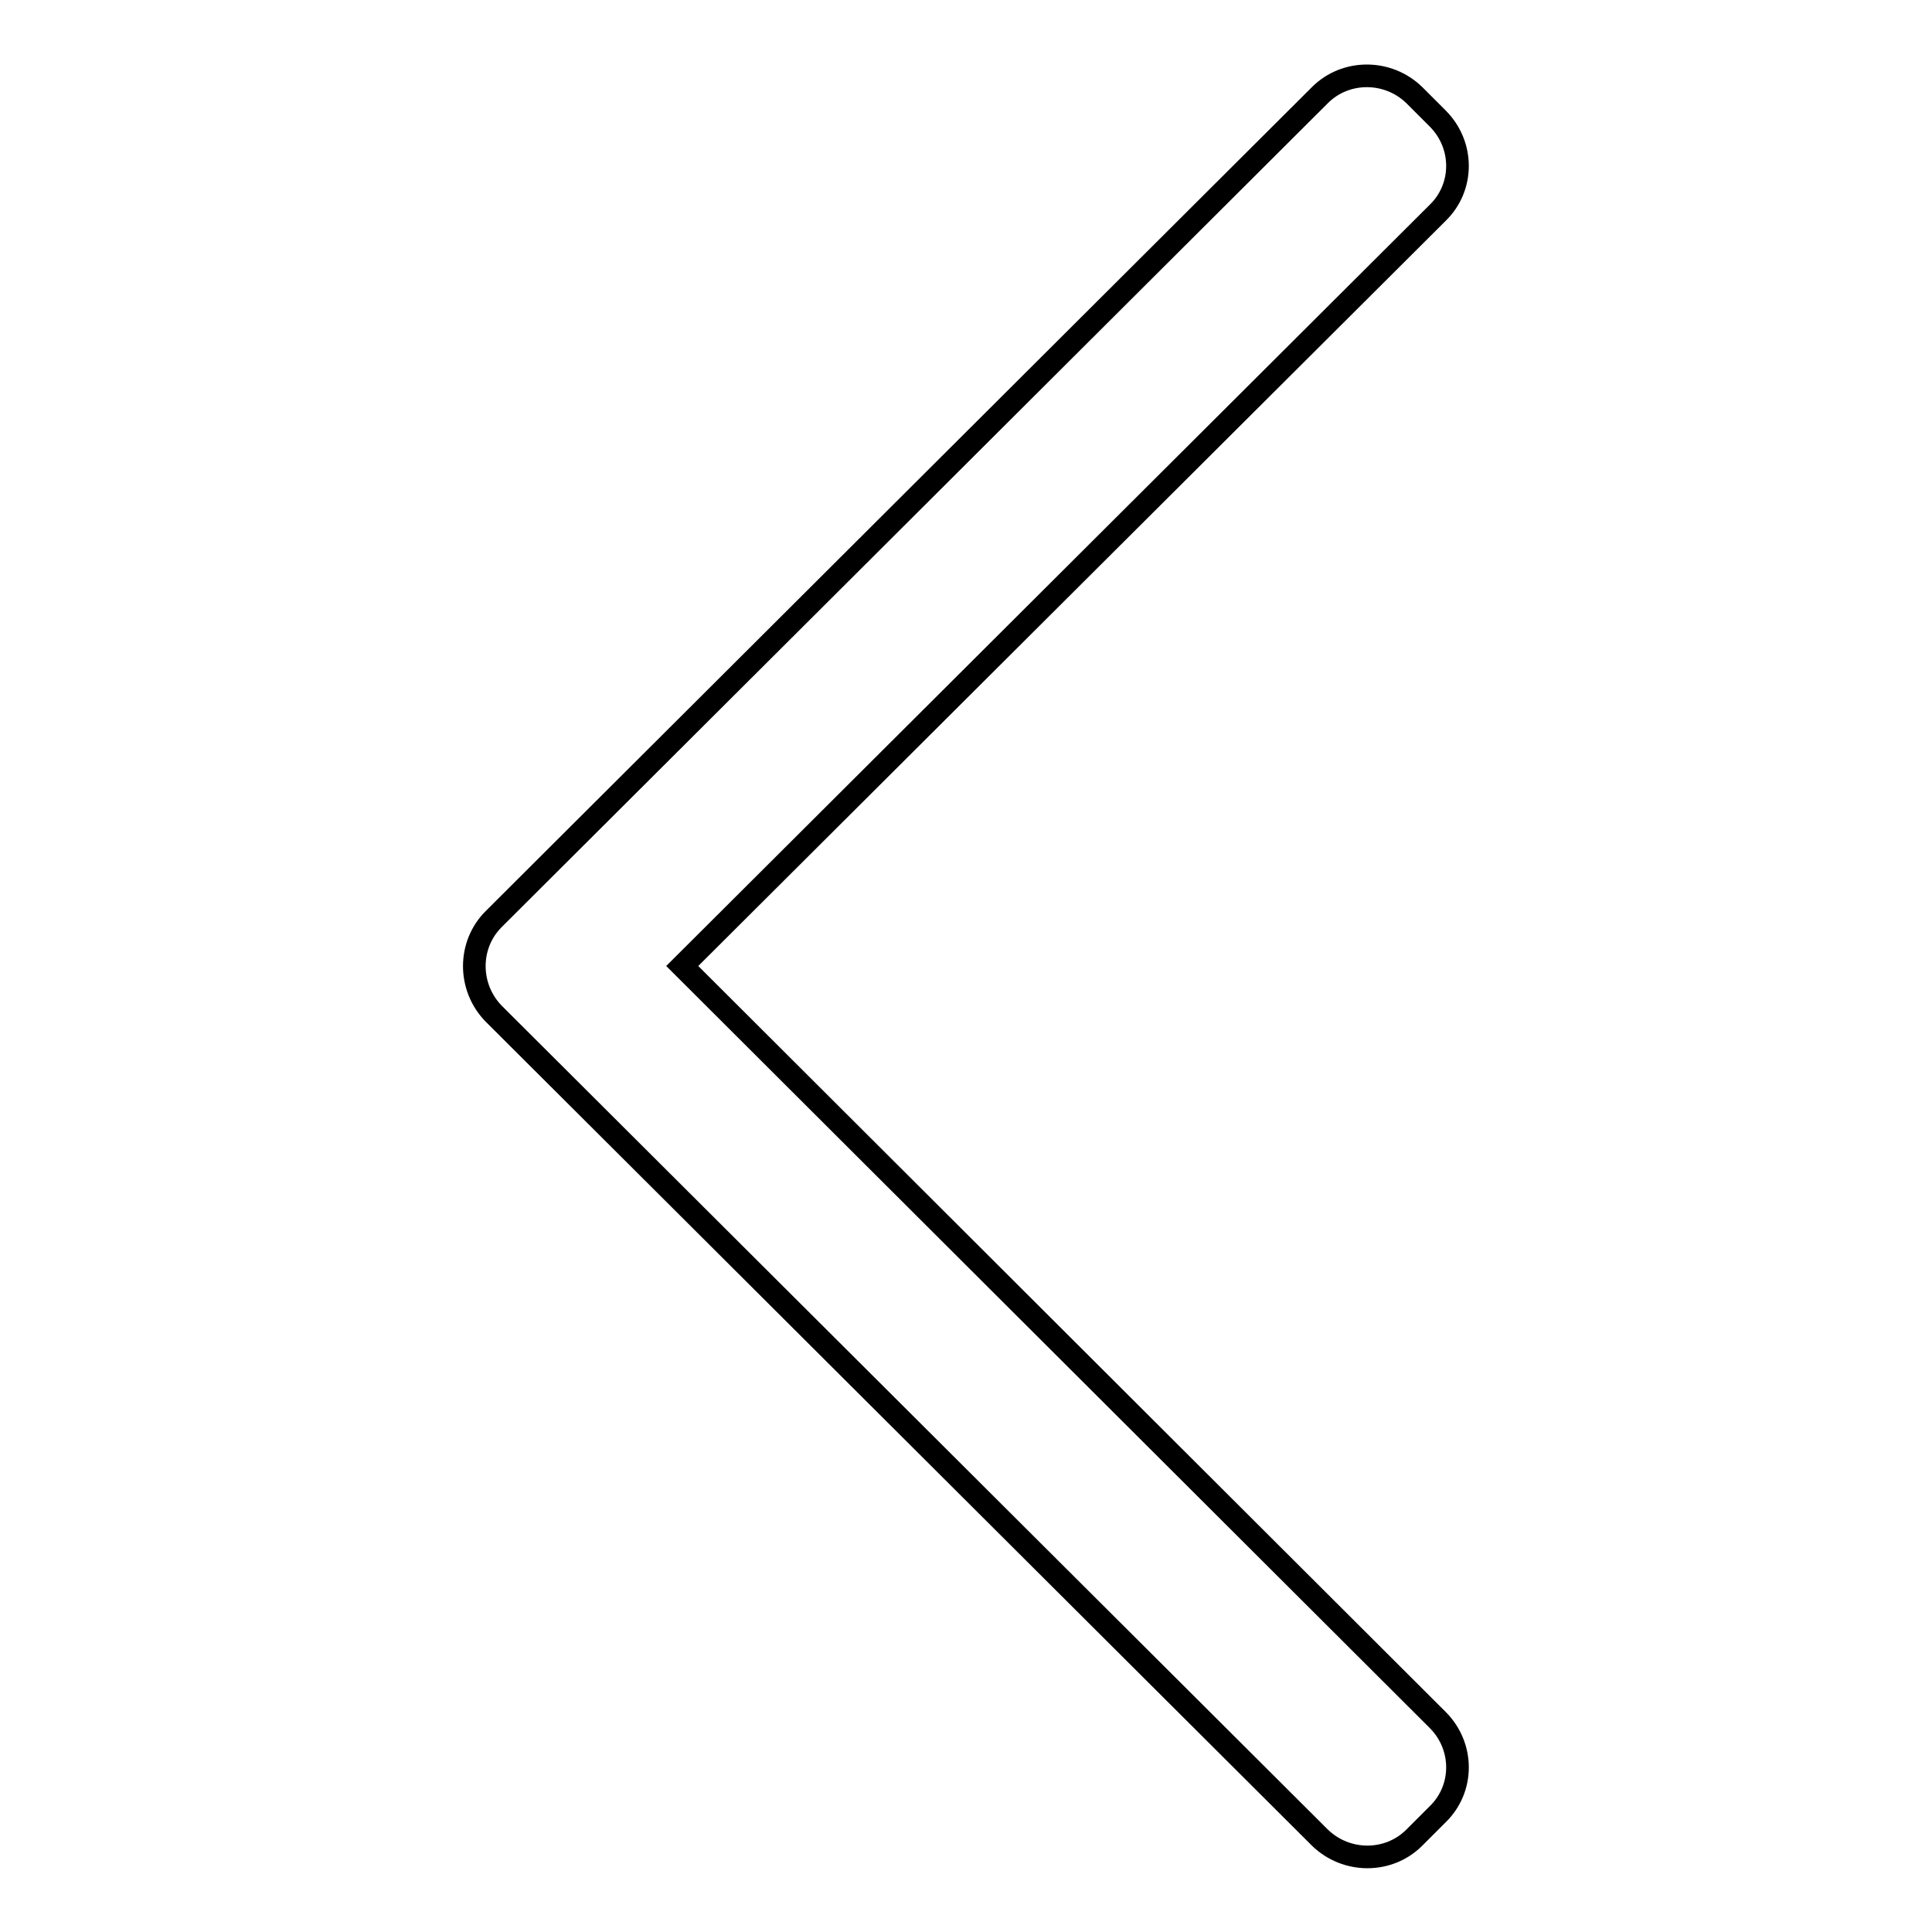 <?xml version="1.0" encoding="utf-8"?>
<!-- Svg Vector Icons : http://www.onlinewebfonts.com/icon -->
<!DOCTYPE svg PUBLIC "-//W3C//DTD SVG 1.1//EN" "http://www.w3.org/Graphics/SVG/1.1/DTD/svg11.dtd">
<svg version="1.1" xmlns="http://www.w3.org/2000/svg" xmlns:xlink="http://www.w3.org/1999/xlink" x="0px" y="0px" viewBox="0 0 256 256" enable-background="new 0 0 256 256" xml:space="preserve">
<g><g><path stroke-width="3" fill-opacity="0" stroke="#000000"  d="M119.7,49.5"/><path stroke-width="3" fill-opacity="0" stroke="#000000"  d="M118.5,38.8"/><path stroke-width="3" fill-opacity="0" stroke="#000000"  d="M90.4,128l100.1-99.8c3.5-3.4,3.5-9,0-12.5l-3.1-3.1c-3.5-3.4-9.1-3.4-12.5,0L65.4,121.8c-3.4,3.4-3.4,9,0,12.5l109.5,109.2c3.5,3.4,9.1,3.4,12.5,0l3.1-3.1c3.5-3.4,3.5-9,0-12.5L90.4,128z"/></g></g>
</svg>